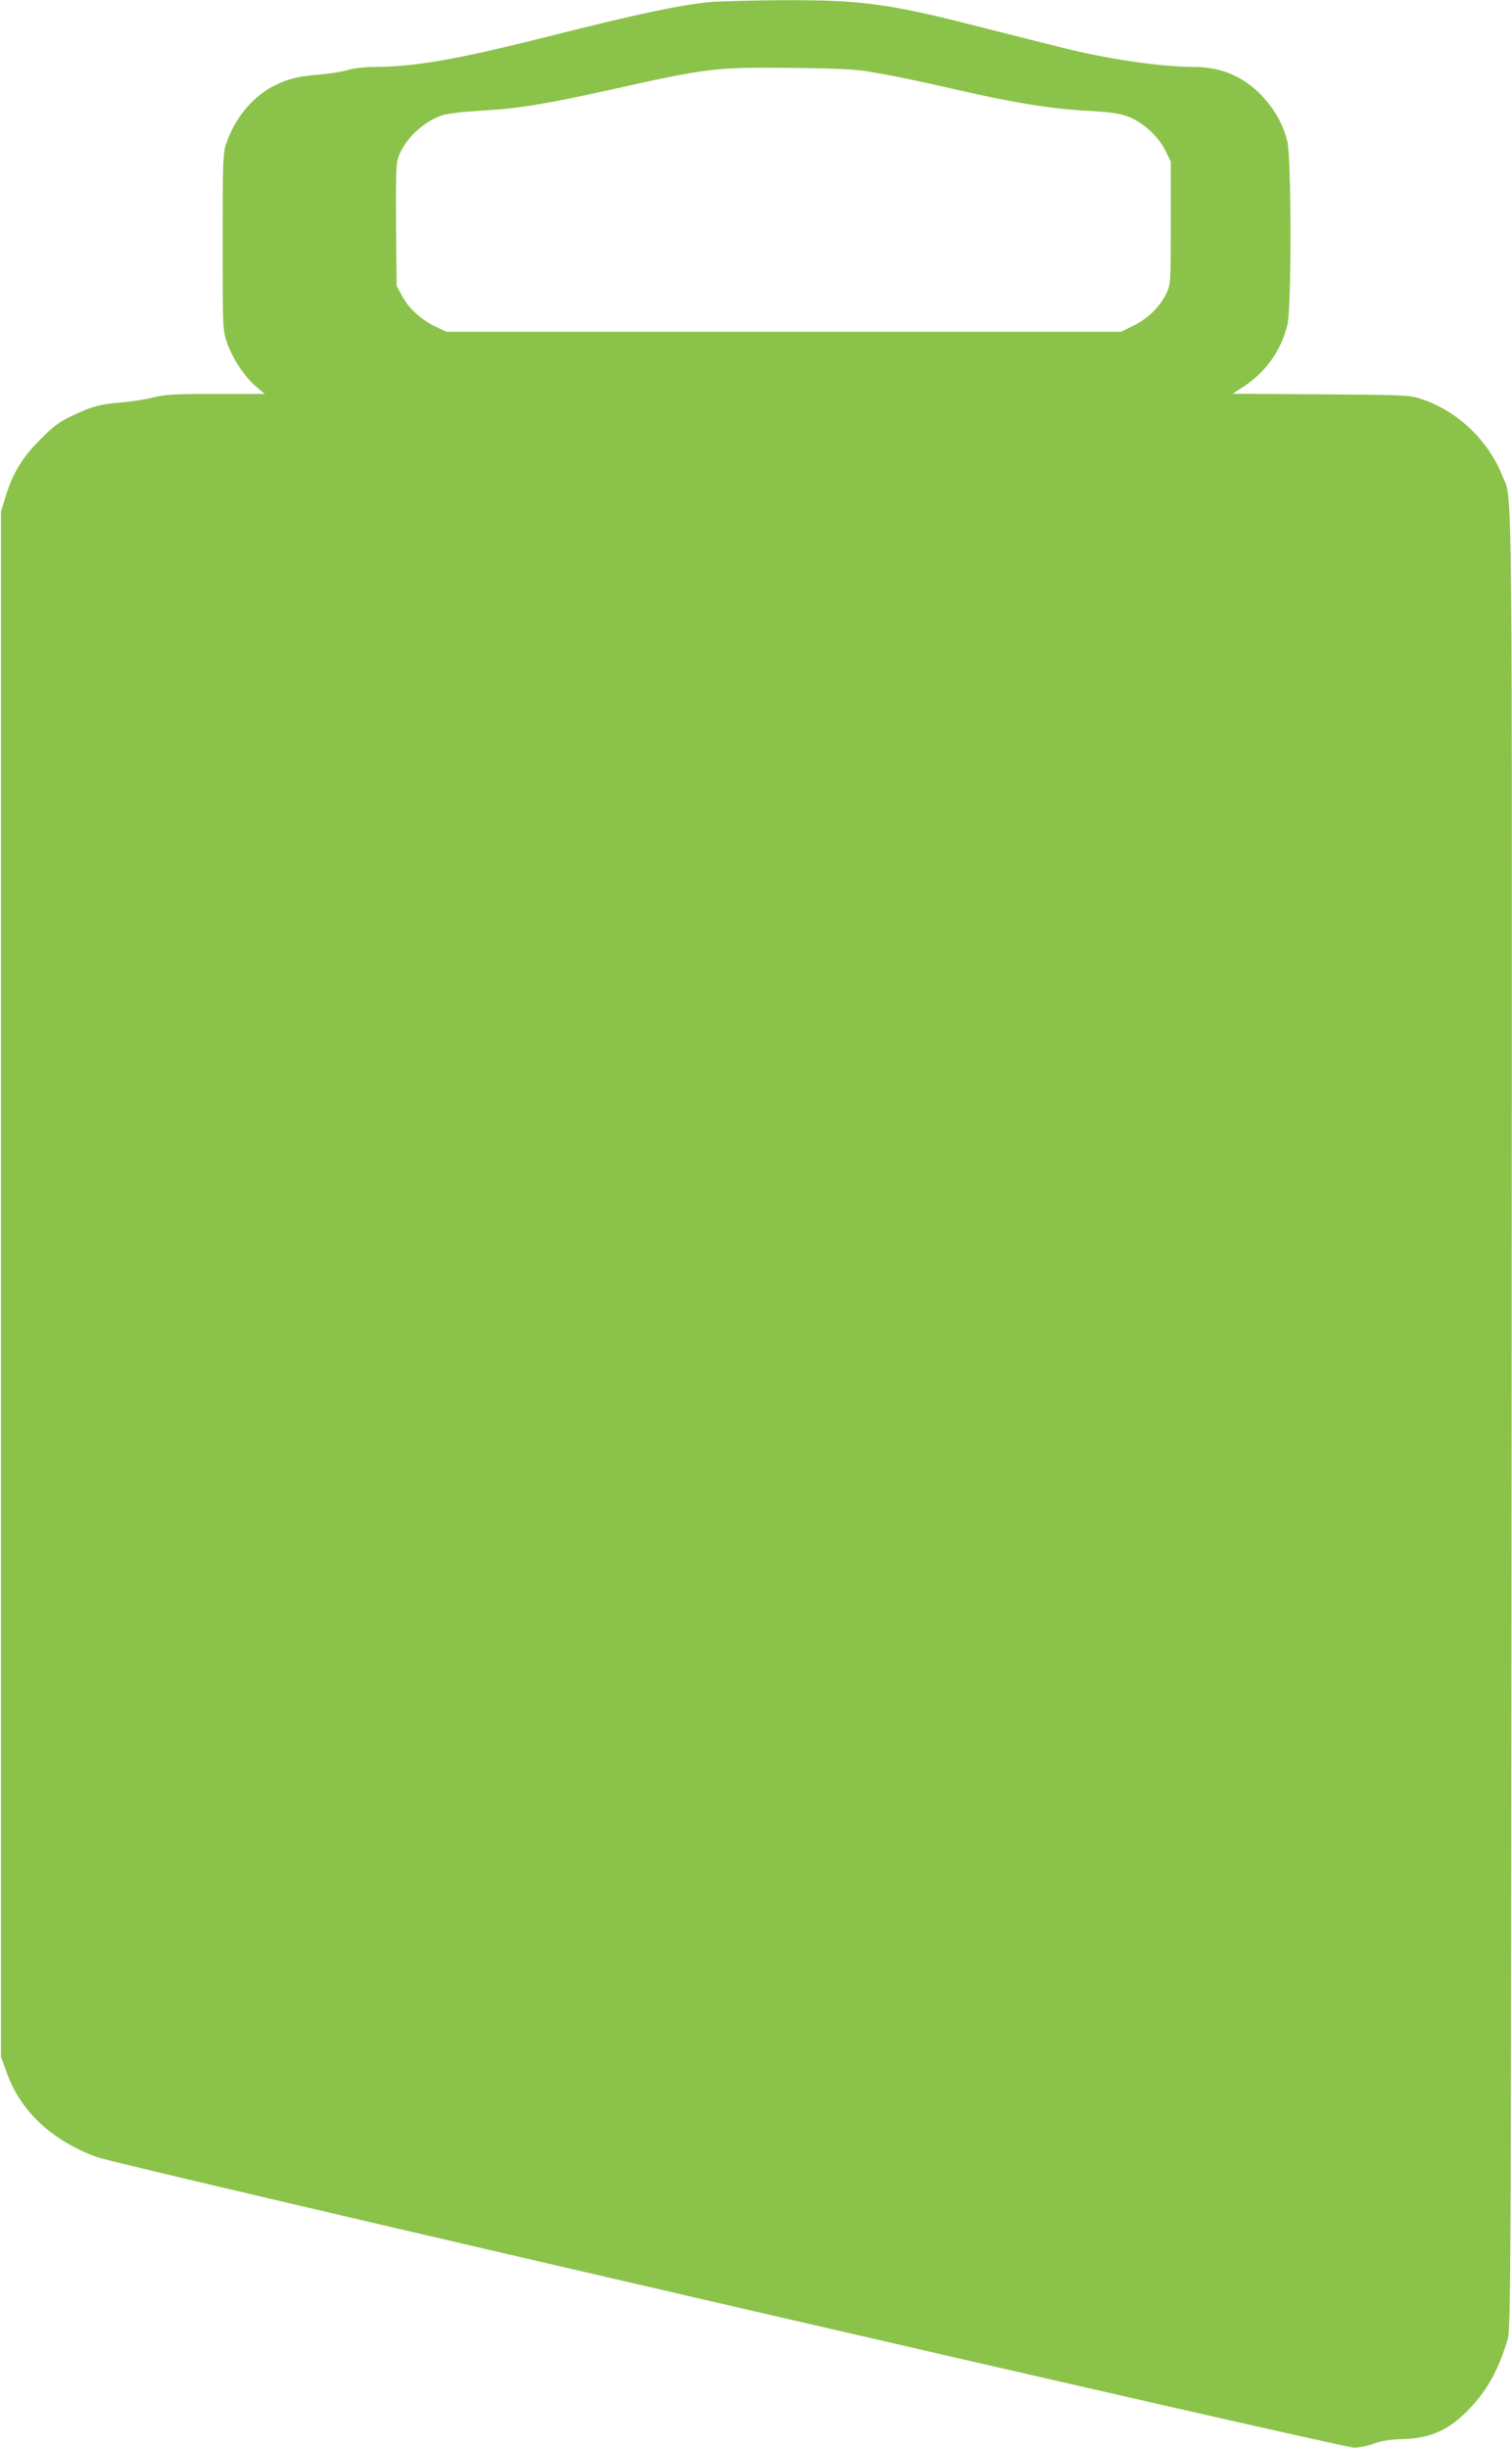 <?xml version="1.0" standalone="no"?>
<!DOCTYPE svg PUBLIC "-//W3C//DTD SVG 20010904//EN"
 "http://www.w3.org/TR/2001/REC-SVG-20010904/DTD/svg10.dtd">
<svg version="1.0" xmlns="http://www.w3.org/2000/svg"
 width="791pt" height="1280pt" viewBox="0 0 791 1280"
 preserveAspectRatio="xMidYMid meet">
<g transform="translate(0,1280) scale(0.1,-0.1)"
fill="#8bc34a" stroke="none">
<path d="M3710 12789 c-160 -17 -365 -60 -795 -168 -522 -132 -740 -171 -964
-171 -42 0 -101 -7 -131 -16 -30 -9 -98 -20 -150 -24 -117 -10 -168 -23 -245
-63 -108 -58 -197 -167 -241 -297 -18 -51 -19 -92 -19 -515 0 -456 0 -461 23
-528 30 -84 89 -174 150 -227 l47 -40 -256 0 c-216 0 -267 -3 -330 -19 -41
-10 -112 -21 -159 -25 -114 -9 -160 -21 -260 -69 -70 -33 -100 -55 -170 -126
-95 -95 -142 -173 -182 -301 l-23 -75 0 -4040 0 -4040 28 -78 c72 -206 237
-361 476 -448 118 -43 6510 -1519 6576 -1519 28 1 75 10 105 22 39 14 83 21
150 23 151 5 247 50 357 169 88 95 144 198 190 352 17 56 18 281 21 4799 3
5155 6 4808 -49 4948 -72 183 -234 337 -419 399 -63 22 -82 23 -528 26 l-463
3 58 38 c115 75 197 191 228 323 22 93 21 864 0 957 -22 91 -70 176 -140 247
-96 97 -210 144 -351 144 -155 0 -422 37 -639 89 -66 16 -253 63 -415 104
-538 139 -673 158 -1105 156 -159 -1 -328 -6 -375 -10z m826 -362 c132 -22
232 -42 477 -98 300 -68 484 -98 672 -108 124 -7 173 -14 217 -31 76 -28 159
-104 195 -178 l28 -57 0 -320 c0 -305 -1 -322 -21 -365 -34 -72 -97 -135 -172
-172 l-67 -33 -1765 0 -1765 0 -57 27 c-72 34 -143 98 -176 163 l-27 50 -3
310 c-2 211 0 323 8 350 27 95 124 193 230 231 28 10 103 19 203 25 200 11
339 34 696 113 492 110 535 115 931 111 213 -2 332 -7 396 -18z"/>
</g>
</svg>
